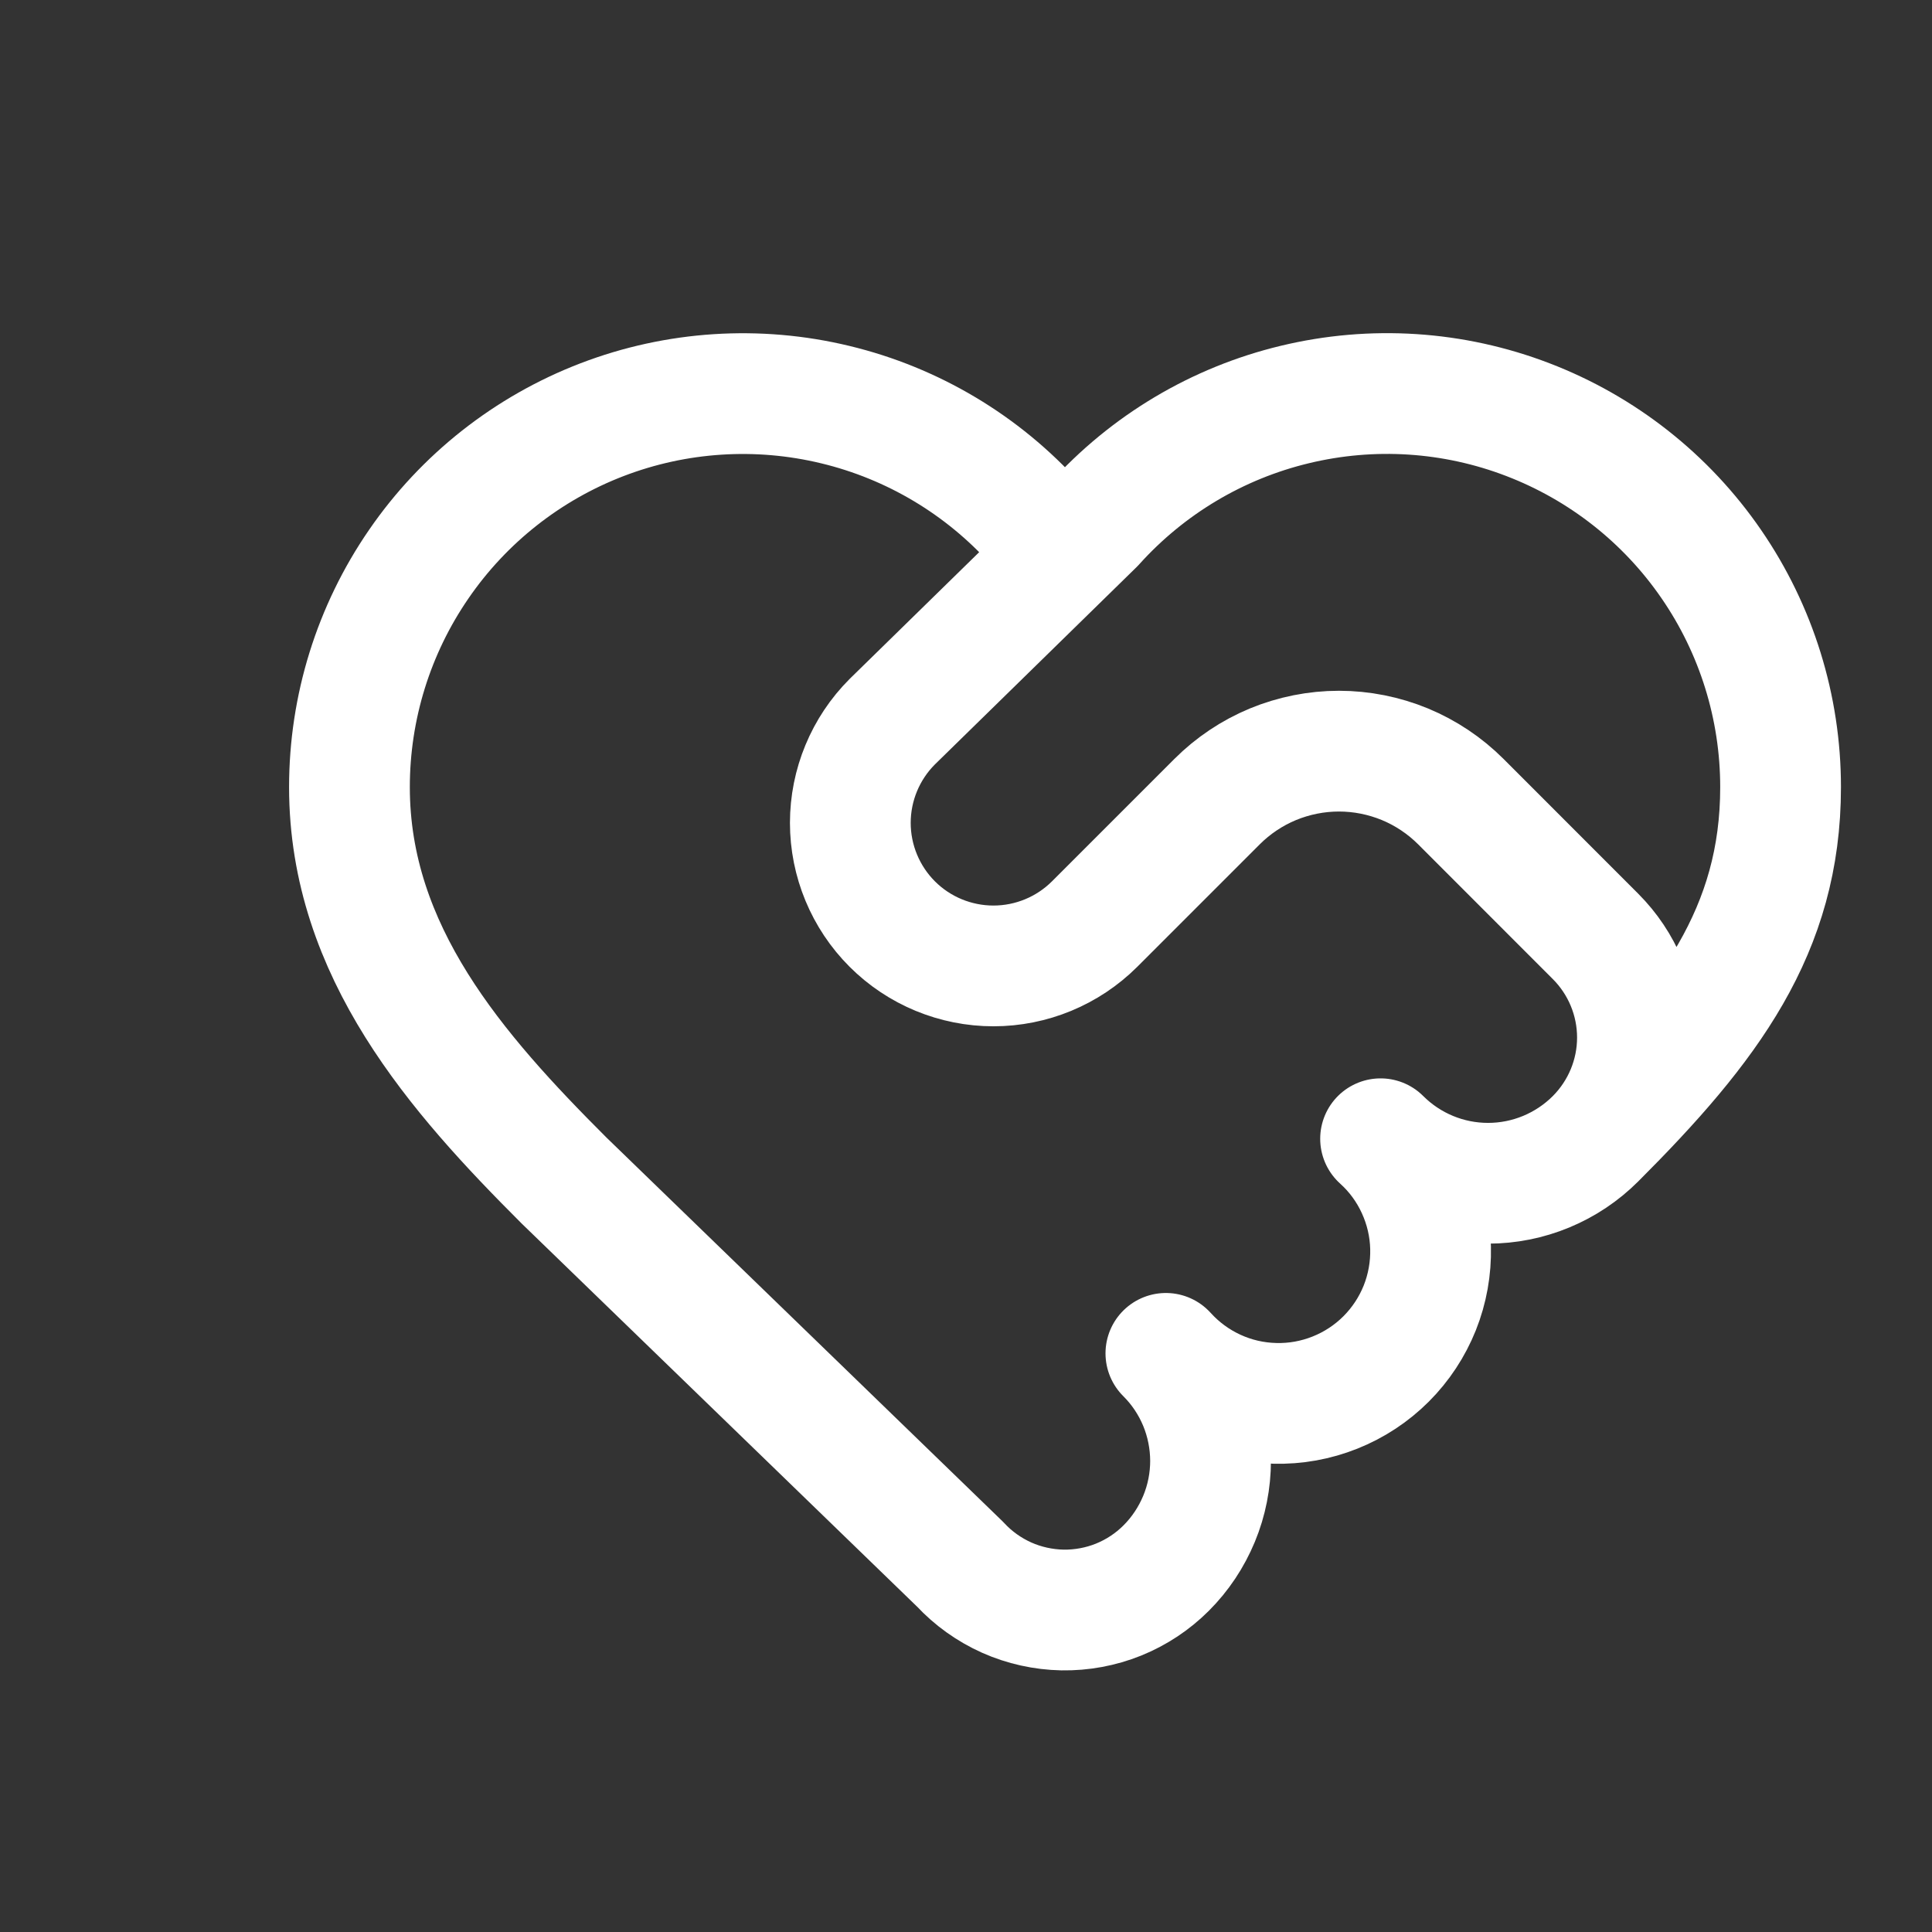 <svg xmlns="http://www.w3.org/2000/svg" width="24" height="24" viewBox="0 0 24 24" fill="none"><rect x="0" y="0" width="24" height="24" fill="#333333" stroke="none"/><path d="M19.82 14.146C21.23 12.736 22.119 11.555 22.119 9.778C22.119 8.788 21.819 7.822 21.258 7.007C20.698 6.192 19.903 5.567 18.98 5.213C18.056 4.858 17.047 4.793 16.085 5.025C15.123 5.256 14.255 5.774 13.593 6.51M19.82 14.146C19.645 14.321 19.437 14.46 19.208 14.555C18.979 14.65 18.733 14.699 18.485 14.699C18.237 14.699 17.991 14.65 17.762 14.555C17.533 14.46 17.325 14.321 17.15 14.146C17.34 14.317 17.493 14.526 17.599 14.758C17.706 14.991 17.765 15.243 17.771 15.499C17.777 15.754 17.732 16.009 17.637 16.247C17.542 16.484 17.4 16.7 17.219 16.881C17.038 17.062 16.822 17.204 16.584 17.299C16.346 17.394 16.092 17.44 15.836 17.433C15.58 17.427 15.328 17.369 15.096 17.262C14.863 17.155 14.655 17.002 14.483 16.812C14.659 16.987 14.798 17.195 14.893 17.423C14.988 17.652 15.037 17.897 15.038 18.145C15.038 18.393 14.99 18.638 14.895 18.867C14.8 19.096 14.662 19.304 14.487 19.479C14.318 19.648 14.117 19.781 13.895 19.871C13.674 19.96 13.436 20.004 13.197 20C12.959 19.995 12.723 19.943 12.505 19.846C12.287 19.748 12.09 19.608 11.928 19.433L7.008 14.666C5.674 13.333 4.341 11.822 4.341 9.778C4.341 8.788 4.641 7.823 5.202 7.008C5.762 6.193 6.557 5.567 7.48 5.213C8.404 4.859 9.413 4.794 10.375 5.026C11.336 5.257 12.205 5.775 12.866 6.511C12.965 6.603 13.095 6.654 13.23 6.654C13.365 6.653 13.495 6.602 13.593 6.51M19.82 14.146C20.153 13.812 20.341 13.36 20.341 12.889C20.341 12.417 20.153 11.965 19.82 11.632L18.148 9.959C17.949 9.76 17.713 9.602 17.453 9.494C17.193 9.387 16.914 9.331 16.633 9.331C16.352 9.331 16.073 9.387 15.813 9.494C15.553 9.602 15.317 9.76 15.118 9.959L13.598 11.479C13.264 11.812 12.812 11.999 12.341 11.999C11.87 11.999 11.417 11.812 11.084 11.479C10.751 11.146 10.563 10.693 10.563 10.222C10.563 9.751 10.751 9.298 11.084 8.965L13.593 6.51" stroke="white" stroke-width="1.5" stroke-linecap="round" stroke-linejoin="round"></path></svg>
